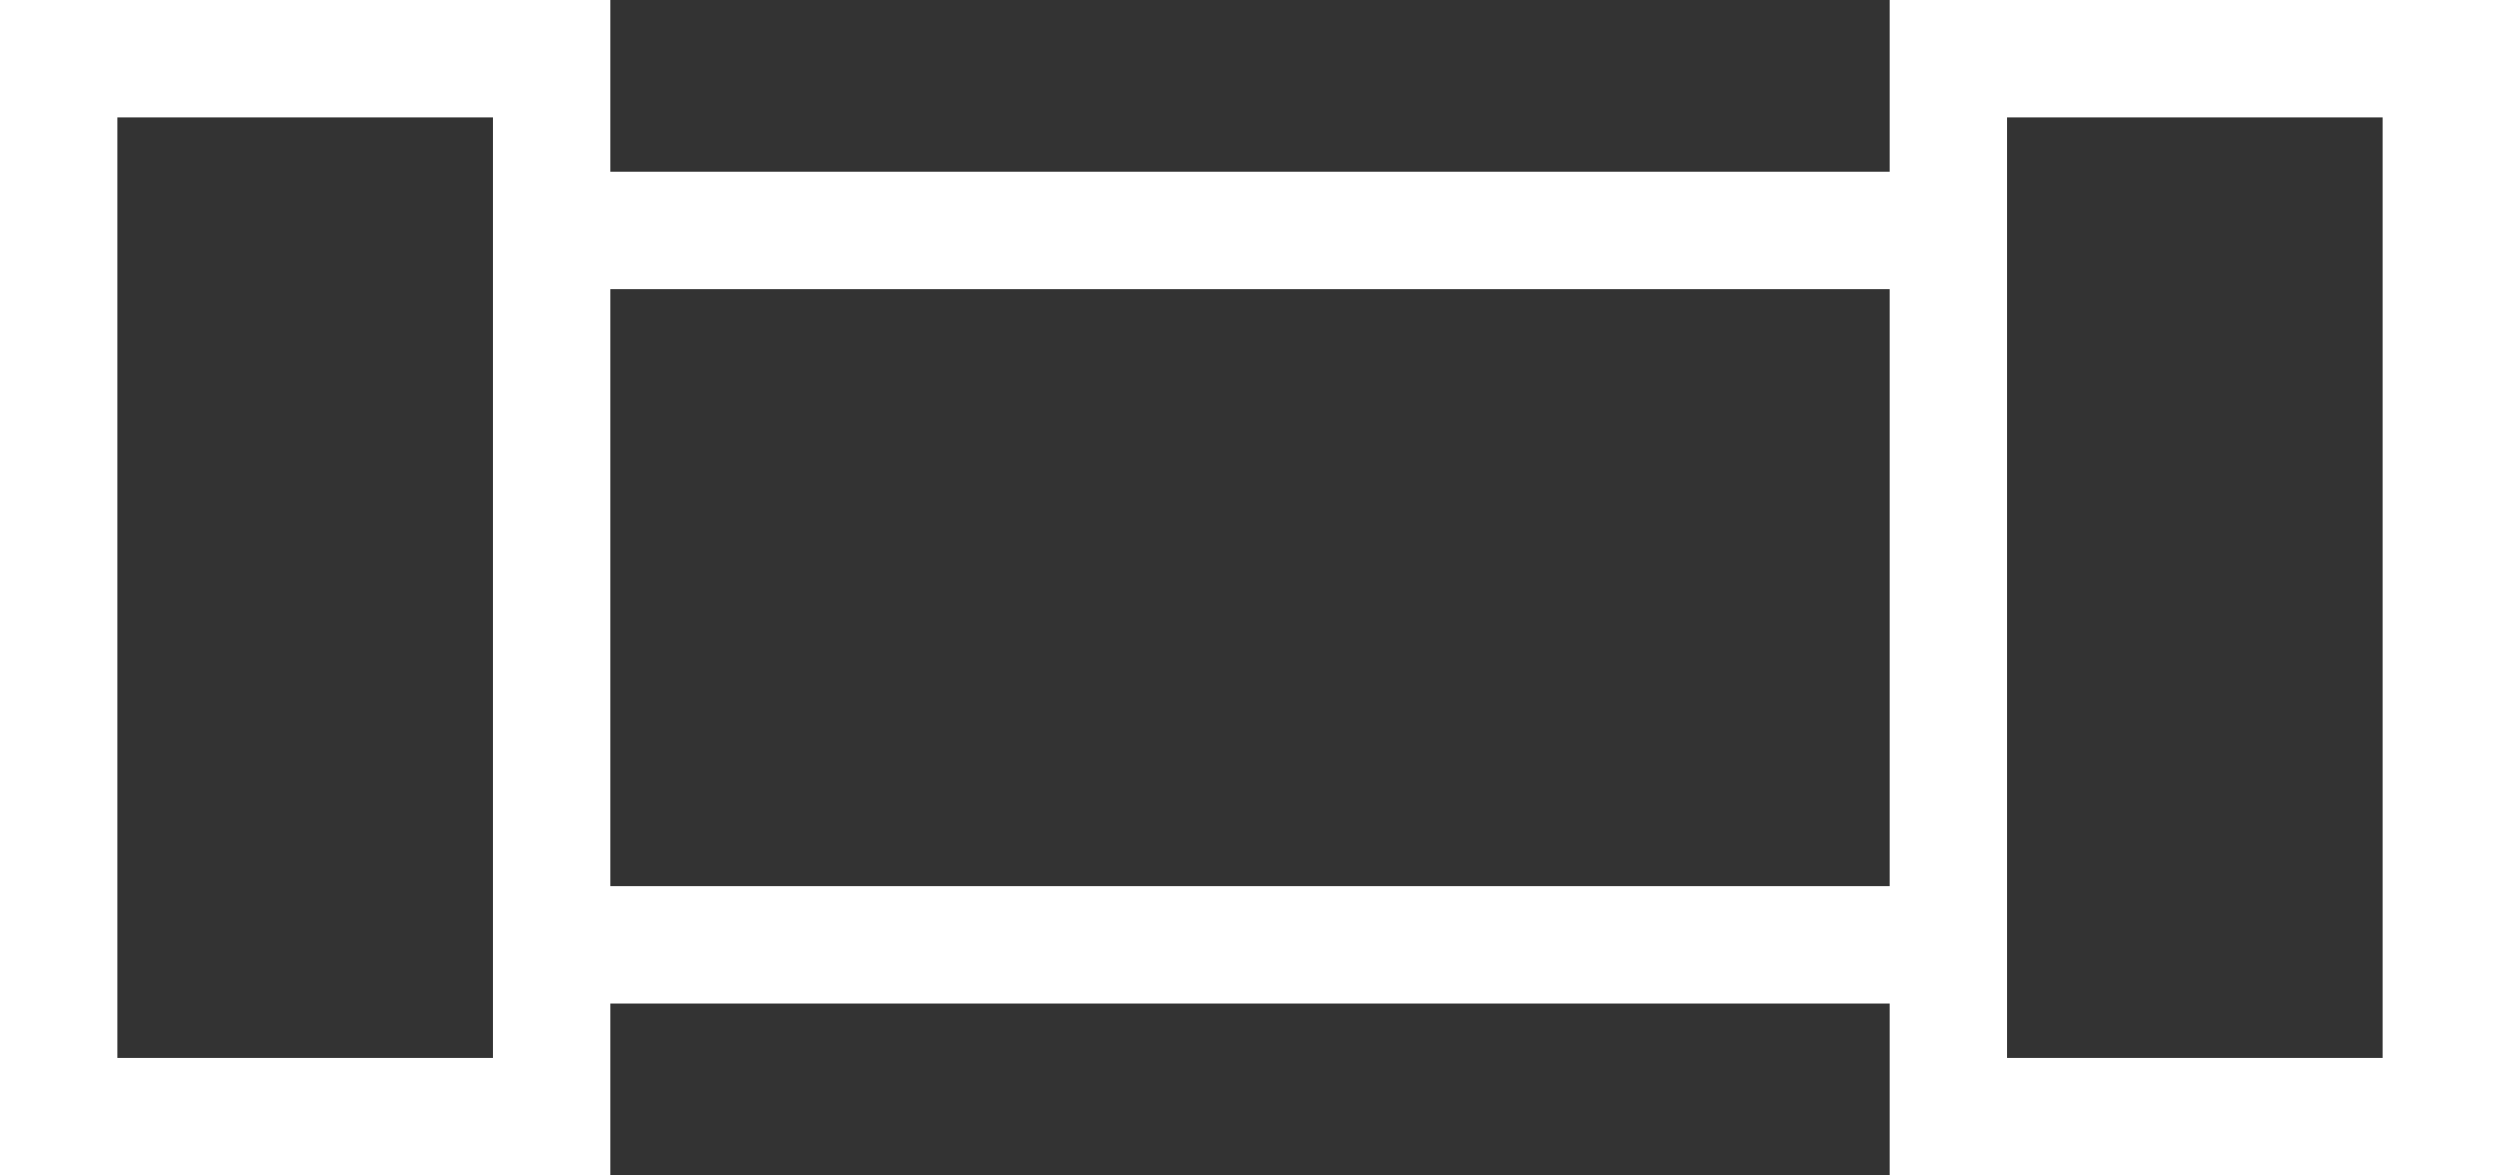 <?xml version="1.0" encoding="UTF-8"?>
<svg xmlns="http://www.w3.org/2000/svg" id="Layer_1" viewBox="0 0 63.9 30.04">
  <rect x="0" y="0" width="63.9" height="30.04" fill="#333333" stroke="none"/>
  <defs>
    <style>.cls-1{fill:#fff;stroke-width:0px;}</style>
  </defs>
  <path class="cls-1" d="m48.3,0v4.39H15.6V0H0v30.04h15.6v-4.39h32.7v4.39h15.6V0h-15.6ZM12.6,27.04H3V3h9.6v24.04Zm3-4.39V7.39h32.7v15.26H15.6Zm45.3,4.39h-9.6V3h9.6v24.04Z"></path>
</svg>
